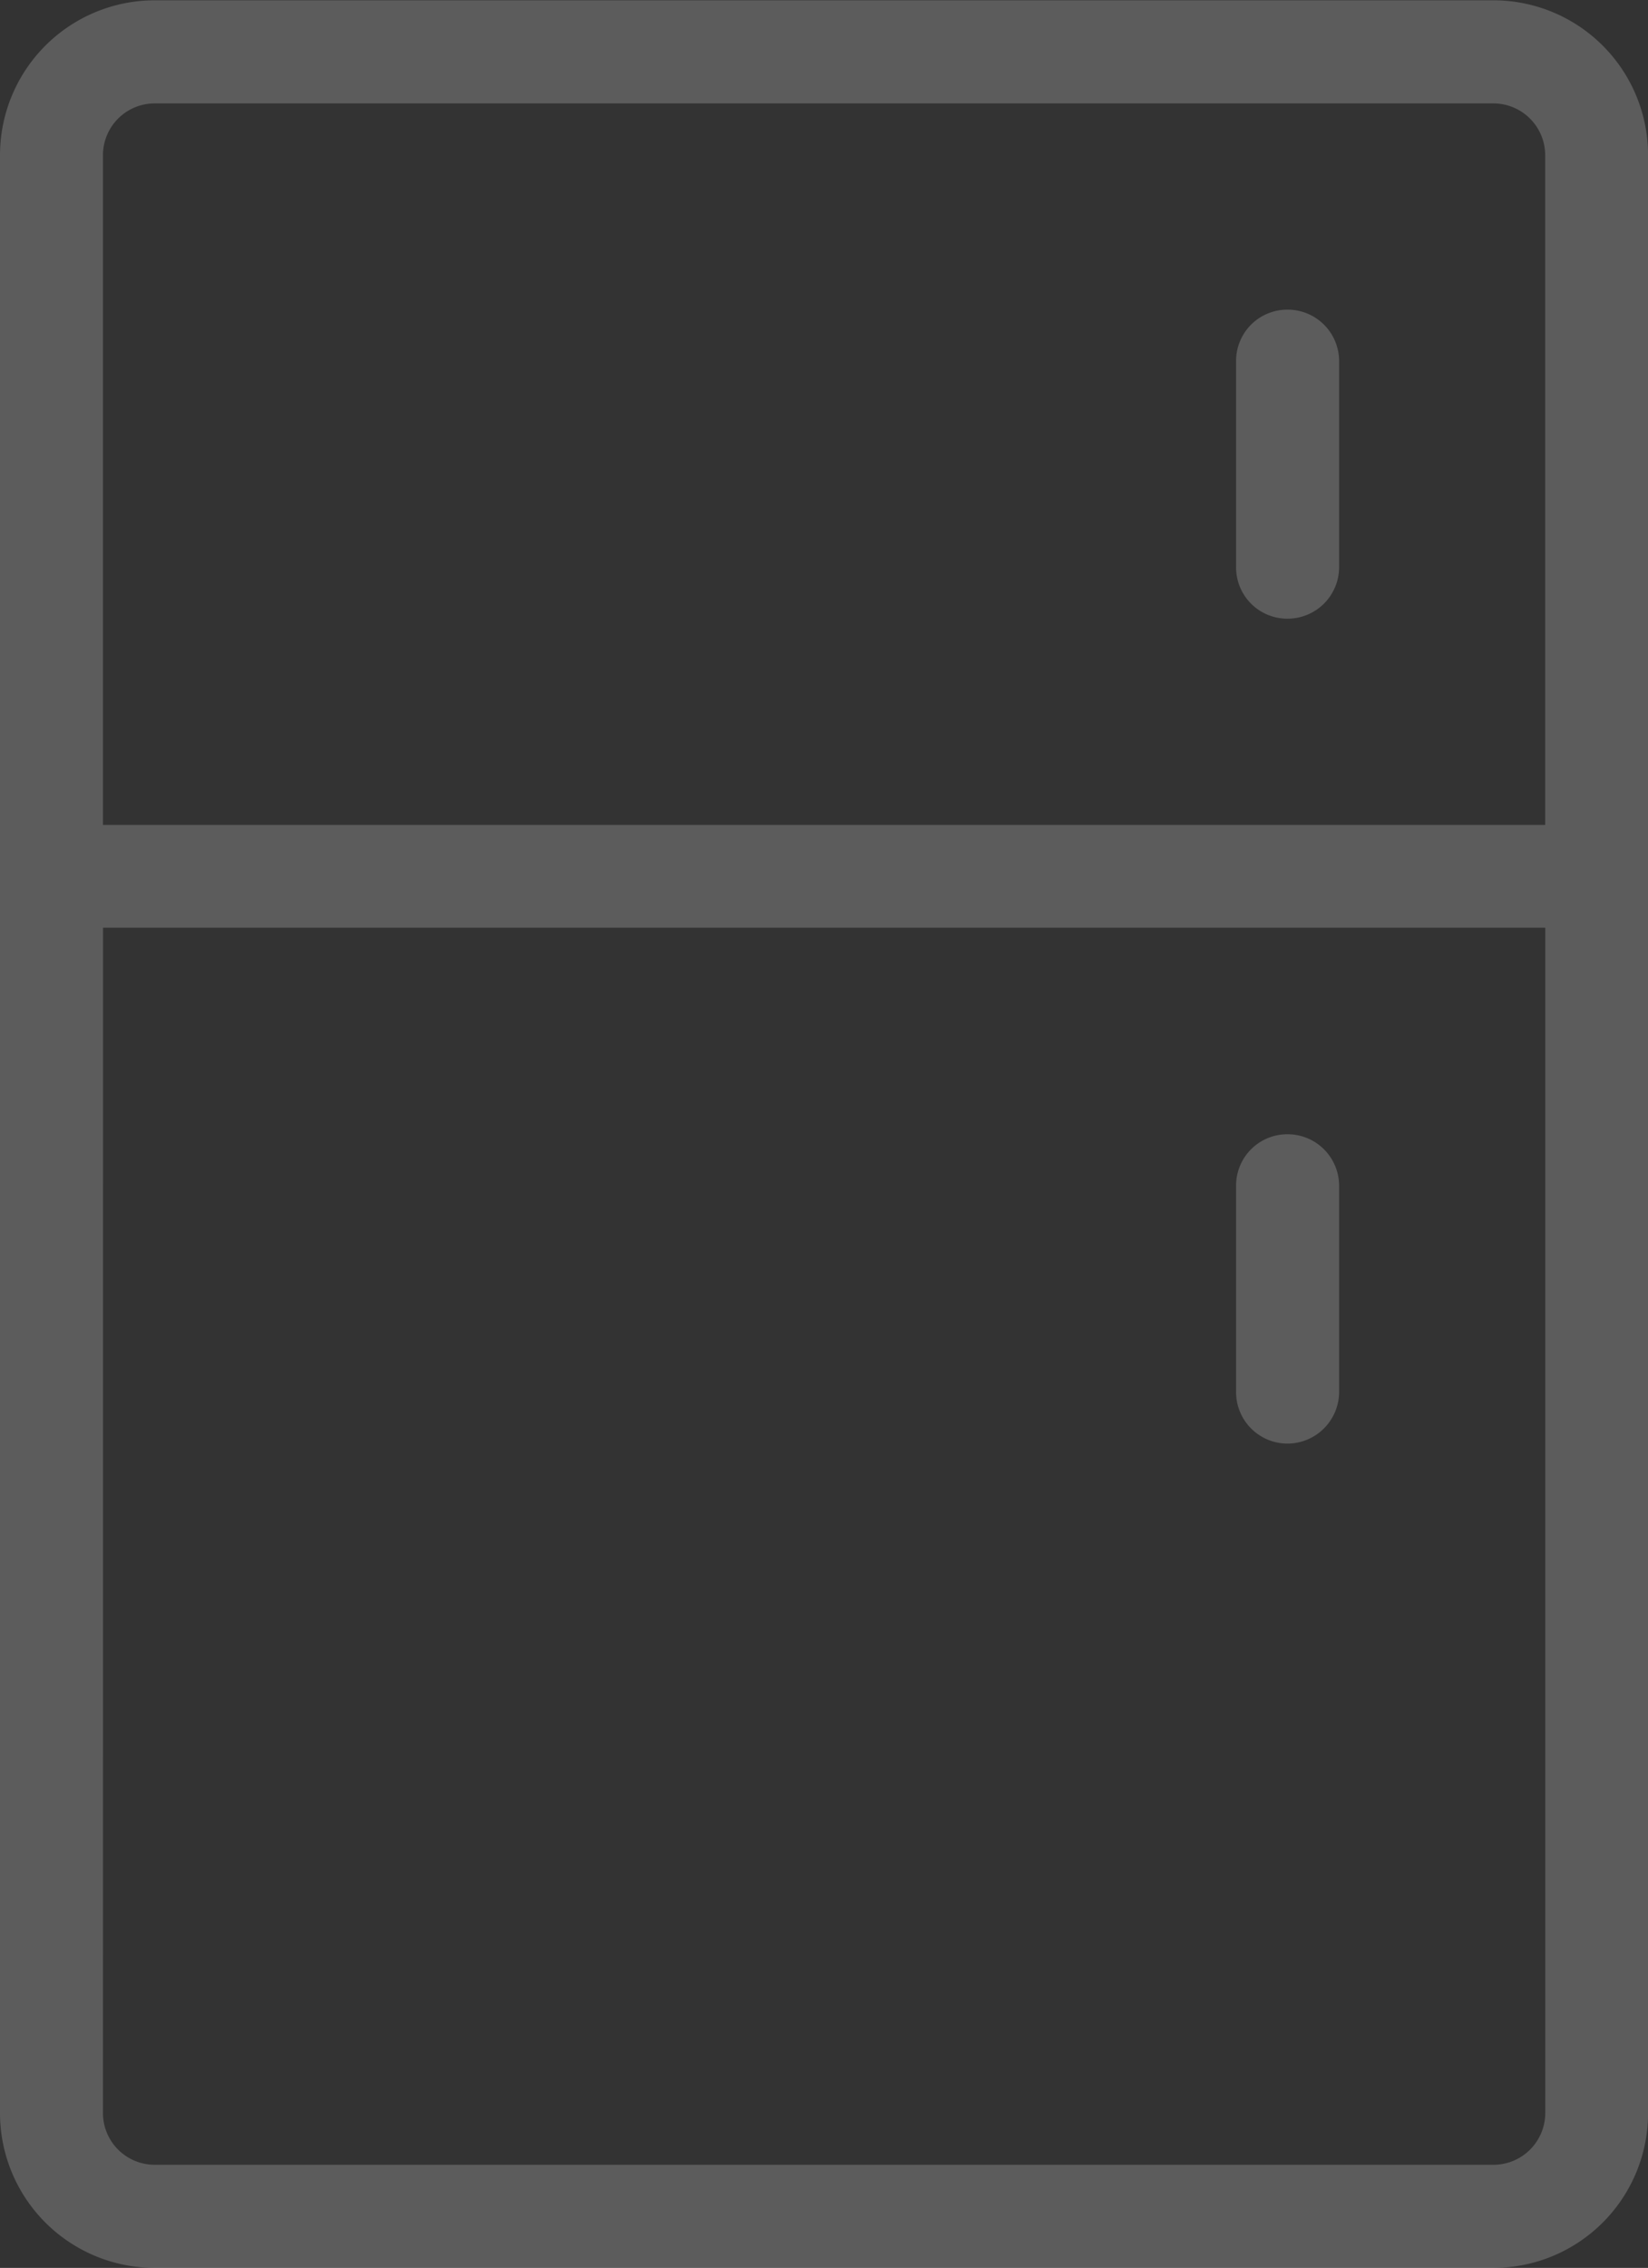 <svg xmlns="http://www.w3.org/2000/svg" width="21.816" height="30" viewBox="0 0 21.816 30">
  <rect x="0" y="0" width="21.816" height="30" fill="#333333" stroke="none"/>
  <path id="Unione_16" data-name="Unione 16" d="M-11225.953-2456a2.049,2.049,0,0,1-2.047-2.048v-25.9a2.049,2.049,0,0,1,2.047-2.048h17.725a2.048,2.048,0,0,1,2.045,2.048v25.9a2.048,2.048,0,0,1-2.045,2.048Zm-.684-2.048a.685.685,0,0,0,.684.684h17.725a.686.686,0,0,0,.684-.684v-15.68h-19.092Zm0-25.9v8.86h19.092v-8.86a.686.686,0,0,0-.684-.684h-17.725A.685.685,0,0,0-11226.637-2483.953Zm15,16.36v-2.728a.678.678,0,0,1,.68-.68.682.682,0,0,1,.684.68v2.728a.685.685,0,0,1-.684.684A.681.681,0,0,1-11211.637-2467.592Zm0-10.908v-2.728a.678.678,0,0,1,.68-.68.681.681,0,0,1,.684.68v2.728a.682.682,0,0,1-.684.68A.678.678,0,0,1-11211.637-2478.5Z" transform="translate(11228 2486)" fill="#fff" opacity="0.2"/>
</svg>
